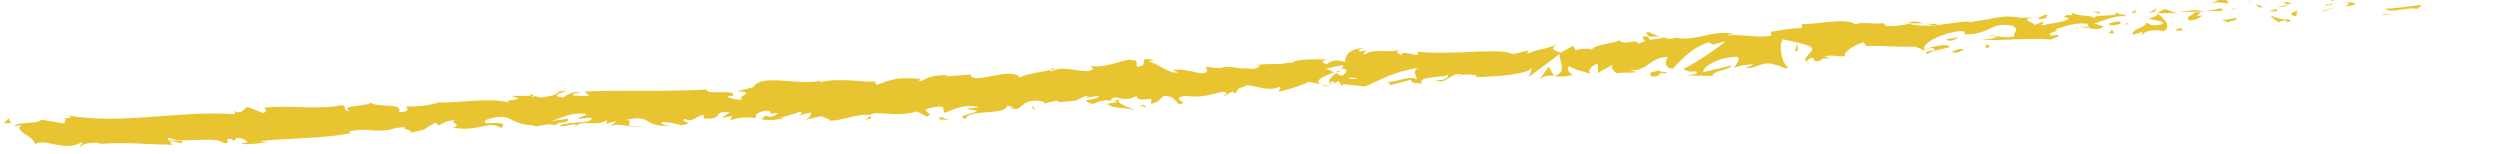 <svg xmlns="http://www.w3.org/2000/svg" width="60.569mm" height="3.737mm" viewBox="0 0 60.569 3.737"><defs><clipPath id="clipPath600"><path d="m0 1314.6h1200v-1314.6h-1200z"></path></clipPath></defs><g transform="translate(-44.483,-151.8)"><g transform="matrix(.353 0 0 -.353 -101.54 442.52)"><g clip-path="url(#clipPath600)"><g transform="translate(585.44,823.86)"><path d="m0 0c0.254 0 0.152 0.208 0.188 0.25-0.421-0.07-0.188-0.25-0.188-0.25" fill="#e8c530"></path></g><g transform="translate(581.27,823.15)"><path d="m0 0-0.536-0.157z" fill="#e8c530"></path></g><g transform="translate(577.36,822.97)"><path d="m0 0c0.389-0.356 1.415 0.129 2.119 0h0.119l0.3 0.268c-0.845-0.09-1.935-0.268-2.538-0.268" fill="#e8c530"></path></g><g transform="translate(575.23,823.68)"><path d="m0 0c0.136-0.14-0.445-0.147 0.489 0h-0.09-0.399" fill="#e8c530"></path></g><g transform="translate(575.63,823.69)"><path d="m0 0c0.411 0-0.276 0.109 0 0" fill="#e8c530"></path></g><g transform="translate(573.73,823.51)"><path d="m0 0 0.536 0.157c-0.117 0.08-0.536 0.076-0.425 0.147-0.553-0.098-0.435-0.178-0.111-0.304" fill="#e8c530"></path></g><g transform="translate(573.23,823.21)"><path d="m0 0h0.279c-0.051 0.102-0.126 0.111-0.279 0" fill="#e8c530"></path></g><g transform="translate(574.1,823.43)"><path d="m0 0-0.591-0.146c0.081-0.056 0.096-0.177 0.272 0.146-0.043-0.203 0.069 0 0.319 0" fill="#e8c530"></path></g><g transform="translate(574.44,823.38)"><path d="m0 0c0.308 0 0.704 0 0.165-0.254 1.036 0.102 0.87 0.357-0.165 0.254" fill="#e8c530"></path></g><g transform="translate(577.18,822.57)"><path d="m0 0h0.759c-0.173 0-0.759 0.116-0.759 0" fill="#e8c530"></path></g><g transform="translate(570.34,823.54)"><path d="m0 0s0.192-0.203 0.238-0.303l0.397 0.111c-0.209 0.044-0.635 0.075-0.635 0.192" fill="#e8c530"></path></g><g transform="translate(570.58,823.24)"><path d="m0 0-0.593-0.166c0.593 0.01 0.593 0.166 0.593 0.166" fill="#e8c530"></path></g><g transform="translate(573.16,822.79)"><path d="m0 0 0.972 0.335-1.161-0.335z" fill="#e8c530"></path></g><g transform="translate(568.05,823.44)"><path d="m0 0 0.331 0.201-0.592-0.308z" fill="#e8c530"></path></g><g transform="translate(566.53,823.33)"><path d="m0 0c0.244 0.165-0.357 0.241 0 0.348-0.508-0.047-0.854-0.196-1.165-0.348 0.334 0.102 0.694 0.102 1.165 0" fill="#e8c530"></path></g><g transform="translate(564.84,823.15)"><path d="m0 0c0.166 0 0.338 0.119 0.524 0.198-0.177-0.044-0.351-0.198-0.524-0.198" fill="#e8c530"></path></g><g transform="translate(568.96,823.06)"><path d="m0 0s-0.145 0.167-0.483 0.204l0.247-0.204h0.236" fill="#e8c530"></path></g><g transform="translate(568.74,823.04)"><path d="m0 0h-0.52 0.52" fill="#e8c530"></path></g><g transform="translate(569.02,823.06)"><path d="m0 0" fill="#e8c530"></path></g><g transform="translate(571.57,822.92)"><path d="m0 0c-0.346-0.143-1.074-0.312-0.354-0.469 0.246 0.166-0.167 0.255 0.354 0.469" fill="#e8c530"></path></g><g transform="translate(569.33,822.79)"><path d="m0 0h0.64c-0.016 0-0.135 0.119 0.037 0.19z" fill="#e8c530"></path></g><g transform="translate(569.02,822.71)"><path d="m0 0h0.309z" fill="#e8c530"></path></g><g transform="translate(565.94,822.99)"><path d="m0 0c-0.271-0.111-0.571-0.134-0.911-0.166 0.367-0.026 0.745-0.031 1.103-0.014 0.047 0.074 0.199 0.18-0.192 0.18" fill="#e8c530"></path></g><g transform="translate(567.3,823)"><path d="m0 0" fill="#e8c530"></path></g><g transform="translate(561.68,822.67)"><path d="m0 0z" fill="#e8c530"></path></g><g transform="translate(566.2,822.78)"><path d="m0 0c0.276 0 0.437 0 0.59 0.11-0.203-0.11-0.42-0.11-0.59-0.11" fill="#e8c530"></path></g><g transform="translate(563.91,823)"><path d="m0 0c0.146 0 0.309 0 0.48-0.1-0.142 0.1-0.48 0.1-0.48 0.1" fill="#e8c530"></path></g><g transform="translate(567.15,823.04)" fill="#e8c530"><path d="m0 0"></path><path d="m0 0c-0.139 0-0.247-0.1-0.356-0.154 0.166 0.025 0.356 0.154 0.356 0.154"></path></g><g transform="translate(560.74,821.18)"><path d="m0 0c0 0.21 0.749 0.437 1.382 0.245 0.604 0.186 0.171 0.849-0.382 1.204-0.015-0.091-0.01-0.175-0.634-0.328 0.226-0.103 1.41-0.197 0.888-0.411-0.829-0.148-0.687 0.04-1.098 0.13 0.358-0.242-1.043-0.428-0.843-0.84l0.687 0.21c0-0.058-0.206-0.21 0-0.21" fill="#e8c530"></path></g><g transform="translate(562.94,822.67)"><path d="m0 0h0.258c-0.258 0-0.513 0.133-0.91 0.276-0.426-0.122-0.512-0.276-0.538-0.276z" fill="#e8c530"></path></g><g transform="translate(564.36,822.76)"><path d="m0 0c-0.191-0.236-0.81-0.362-0.416-0.588 0.76 0.053 0.523 0.214 0.973 0.335-1.225-0.116 0.346 0.143-0.557 0.253h0.67c-0.222 0-0.437 0.107-0.67 0.139v-0.013 1e-3 -3e-3c0.118-0.124 0.137-0.124 0-0.124-0.358 0 0 0 0 0v0.124 2e-3l-1.164-0.126h1.164" fill="#e8c530"></path></g><g transform="translate(570.59,821.93)"><path d="m0 0c-0.12 0-0.149 0 0 0" fill="#e8c530"></path></g><g transform="translate(570.08,822.04)"><path d="m0 0s0.157 0.13 0.449 0.121c0.255-0.121 4e-3 -0.121 0.021-0.121 0.173 0 0.605 0.131 0.051 0.214l-0.085-0.035c-0.436 0.053-1.149 0.304-1.064 0.339 0.154-0.196 0.288-0.334 0.628-0.518" fill="#e8c530"></path></g><g transform="translate(567.19,822.34)"><path d="m0 0-1.019-0.161 0.532-0.17-0.033 0.116c0.52-0.017 0.52 0.215 0.52 0.215" fill="#e8c530"></path></g><g transform="translate(561.56,822.77)"><path d="m0 0 0.124 0.245-0.575-0.366z" fill="#e8c530"></path></g><g transform="translate(560.23,822.68)"><path d="m0 0v0.21l-0.307-0.21z" fill="#e8c530"></path></g><g transform="translate(485.29,816.44)"><path d="m0 0h-0.298 0.298" fill="#e8c530"></path></g><g transform="translate(487.47,816.53)"><path d="m0 0v0.105-0.105" fill="#e8c530"></path></g><g transform="translate(527.56,821.06)"><path d="m0 0c-0.448 0.172-0.952 0.449-0.888 0.218l0.146-0.218h0.742" fill="#e8c530"></path></g><g transform="translate(505.25,818.61)"><path d="m0 0h0.131c0.102 0 0.199 0 0.285 0.169-0.125-0.053-0.267-0.169-0.416-0.169" fill="#e8c530"></path></g><g transform="translate(504.99,817.65)"><path d="m0 0-0.585 0.119c0.133-0.119 0.321-0.119 0.585-0.119" fill="#e8c530"></path></g><g transform="translate(473.41,815.62)"><path d="m0 0-0.34-0.249c0.55 0.028 0.34 0.133 0.34 0.249" fill="#e8c530"></path></g><g transform="translate(546.61,821.93)"><path d="m0 0h-0.95c0.462 0 0.839-0.195 0.95 0" fill="#e8c530"></path></g><g transform="translate(486.03,818.89)"><path d="m0 0c-0.182 0-0.259-0.1-0.251-0.151 0.251 0.048 0.251 0.151 0.251 0.151" fill="#e8c530"></path></g><g transform="translate(544.57,821.97)"><path d="m0 0h0.202 0.89c-0.341 0.135-0.73 0.176-1.092 0" fill="#e8c530"></path></g><g transform="translate(430.26,813.7)"><path d="m0 0h-0.1 0.1" fill="#e8c530"></path></g><g transform="translate(417.58,815.38)"><path d="m0 0h0.515-0.515" fill="#e8c530"></path></g><g transform="translate(554.88,822.52)"><path d="m0 0c0.281 0 0 0 0 0" fill="#e8c530"></path></g><g transform="translate(556.29,821.69)"><path d="m0 0s-0.103 0-0.107-0.116l0.107 0.116" fill="#e8c530"></path></g><g transform="translate(541.83,820.42)"><path d="m0 0" fill="#e8c530"></path></g><g transform="translate(555.31,822.44)"><path d="m0 0h-0.364 0.364" fill="#e8c530"></path></g><g transform="translate(555.24,822.54)"><path d="m0 0h0.247-0.247" fill="#e8c530"></path></g><g transform="translate(554.48,822.49)"><path d="m0 0h0.458-0.065-0.393" fill="#e8c530"></path></g><g transform="translate(453.34,815.44)"><path d="m0 0c-0.342 0-0.218 0 0 0" fill="#e8c530"></path></g><g transform="translate(520.33,818.34)"><path d="m0 0z" fill="#e8c530"></path></g><g transform="translate(519.33,818.12)"><path d="m0 0c0.418 0.304 0.665 0.281 0.995 0.237l-0.367 0.64z" fill="#e8c530"></path></g><g transform="translate(450.25,816.99)"><path d="m0 0h0.188c-0.416-0.15-0.301 0-0.188 0m102.5 5.106c0.1 0.04 0.1 0.075 0 0.108-0.1-0.067-0.28-0.082-0.52-0.076 0.1-0.063 0.19-0.102 0.47-0.032m-0.96 0.063v-0.013c-0.46 0.076-0.3 0.045 0 0.013m-44.946-3.96c-0.149-0.091-0.388-0.062-0.66 0.021 0.193 0.03 0.413 0.032 0.66-0.021m-16.138-1.398c-0.203-0.063-0.606-0.248-0.764-0.105 0.221 0.294 0.409 0.171 0.764 0.105m-10.627-0.683 0.722-0.17c-0.843-0.378-1.47-0.292-0.788-0.547 0.07 0.717 2.762 0.208 2.827 0.924l0.476-0.127c-0.134 0-0.154-0.042-0.287-0.042 0.929-0.296 0.653 0.548 1.833 0.504 0.412-0.035 0.703-0.124 0.428-0.222l0.904 0.22c0.267 0 0.207-0.127-0.06-0.126l1.389 0.125v-0.022c0.193 0.122 0.635 0.355 0.851 0.355 0.359 0-0.174 0-0.08-0.124l0.763 0.124c0.323 0-0.308-0.292-0.841-0.292 0.755-0.676 0.631 0.292 2.205-0.129l-0.724-0.126c0.49-0.381 1.05-0.207 1.885-0.418-0.201 0.122-1.679 0.554-0.85 0.772 0.238-0.042 0.55-0.053 0.995 0.193 0.02-0.333 0.454-0.25 1.005-0.208l-0.02-0.337c0.591 0.126 0.535 0.294 0.879 0.545 0.666 0 0.816-0.336 0.983-0.548 1.068-1e-3 -0.755 0.381 0.502 0.548 0.892-0.127 1.506 0 2.555 0.292 0.625-0.085-0.1-0.292 0.129-0.292l0.536 0.291c0.135 0 0.09-0.084 0.08-0.127 0.458 0.127 0.02 0.337 0.745 0.464 0.178 0.379 1.52-0.467 2.4-3e-3 0.226-0.085-0.1-0.211-0.02-0.338 1.222 0.336 1.05 0.252 2.046 0.671l0.874-0.177c-0.646 0.22 0.15 0.558 0.849 0.838-0.232 0.11-0.429 0.207-0.561 0.252l1.125 0.235c0.14-0.048 0.03-0.169-0.148-0.318 0.08 0.031 0.148 0.062 0.204 0.09 0.412-0.104 0.211-0.308-0.07-0.509-0.142 0.059-0.283 0.123-0.419 0.187-0.27-0.218-0.521-0.456-0.453-0.649 0.07 0.042 0.212 0.082 0.367 0.108-0.07-0.058-0.114-0.11-0.08-0.142 0.04-0.034 0.155 0.046 0.336 0.141l0.276-0.361 0.06 0.151 1.494-0.161c1.043 0.428 1.939 1.027 3.616 1.263-0.404-0.294-0.07-0.451-0.08-0.778-0.476 0.322-1.297-0.209-2.174-0.182 0.458-0.014 0.365-0.174 0.252-0.233l1.541 0.389c-0.02-0.268 0.341-0.184 0.753-0.273-0.333 0.509 1.143 0.406 1.769 0.598 0.05-0.175-0.09-0.362-0.87-0.357 0.872-0.354 1.072 0.67 1.925 0.375-0.188-0.013-0.291 0.01-0.361-0.084 0.432 0.178 1.516 0.106 1.27-0.06l-0.187-0.012c1.256-1e-3 3.814 0.182 3.979 0.637 0.02-0.057-0.138-0.546-0.21-0.639l2.163 1.609c-0.178-0.393 0.622-1.268-0.406-1.535 0.301-0.039 0.673-0.085 1.295 0.081-0.206 0.044-0.534 0.529-0.258 0.577 0.784-0.389 0.541-0.202 1.5-0.519-0.308 0.067 0 0.684 0.484 0.688-0.07-0.093 0.07-0.591-0.104-0.662l1.171 0.648c-0.294-0.121-0.03-0.502 0.248-0.655-0.13 0.109 1.038 0.04 1.355 0.113l-0.515 0.112c1.359-0.022 1.298 0.895 2.642 0.929-0.156-0.13-0.365-0.769 0.323-0.809 0.299 0.317 1.316 1.519 2.494 1.81l0.236-0.161 0.903 0.24c-0.546-0.482-2.093-1.515-2.946-1.93 0.514-0.112 0.151-0.196 0.909-0.143 0.277-0.149-0.401-0.266-0.625-0.286l1.774-0.019c-0.1 0.349 1.334 0.42 1.253 0.71l-1.903-0.459c-0.09 0.348 1.062 1.055 2.317 1.054 0.326-0.125-0.207-0.639-0.176-0.756 0.157 0.13 1.178 0.29 1.297 0.21l-0.522-0.215c0.704-0.098 1.115 0.523 1.969 0.227 0.29-0.01 0.886-0.411 0.926-0.2-0.491 0.379-0.645 1.618-0.345 1.936 0.103-0.022 1.537-0.31 1.877-0.493 0.492-0.292-0.677-0.786-0.26-1.037 0.01 0.097 0.271 0.229 0.378 0.272 0.308-0.067-0.111-0.304 0.547-0.228 0.09 0.362 1.344 0.035 0.297 0.317 0.641 0.133 0.691-0.04 1.447 0.013-0.252 0.218 0.643 0.818 1.285 0.952-0.03-0.093 0.117-0.204 0.19-0.255 1.325 0.033 2.043-0.095 3.277-0.038 0.119-0.08 0.719-0.156 0.473-0.322 0.174 0.071 0.331 0.201 0.712 0.228 0.751-0.273-0.847-0.09-0.268-0.434 0.04 0.21 0.971 0.335 1.507 0.491-0.182 0.313-1.256 0-1.792-0.156-0.02 0.443 0.898 0.952 2.178 1.22 1.019 0.159 0.458-0.265 0.633-0.193 1.926 0.017 1.602 0.852 3.216 0.612 0.65-0.251 0-0.56 0.2-0.756-0.83-0.148-1.29 0.116-1.849 0.077l0.699-0.099c-0.26-0.107-0.81-0.205-1.118-0.138 0.544-0.227 3.248 0.11 4.748-0.051 0.26 0.107 0.71 0.227 0.49 0.33l-0.47-0.063c-0.44 0.207 0.87 0.358 0.27 0.435 0.62 0.191 1.32 0.476 2.21 0.391l0.18-0.313c0 0.093-0.59 0.163-0.83 0.053 0.36 0.16 1.38-0.368 1.77 0.072l-0.64 0.192c0.63 0.193 1.39 0.572 2.19 0.509-0.38 0.3-0.18-0.045-0.76 0.299 0.51-0.438-2.01-0.079-1.21-0.526-0.6 0.403-1 0.134-1.77 0.465 0-0.105 0.27-0.19-0.39-0.17 0-0.033-0.1-0.075-0.14-0.101v0.01-0.01 0c0.16-0.039 0.29-0.088 0.34-0.145-0.31-0.26-1.36-0.303-1.71-0.446-0.4 0.031 0.15 0.129-0.1 0.232l-0.53-0.215c-0.1 0.233-1.06 0.341-0.14 0.524l-0.83-0.03c-0.5 0.108-1.17 0.128-1.58 0.01-0.4 0.032-0.976-0.309-0.644-0.107l-1.296-0.21-0.01 0.058c-1.288-0.033-2.627-0.519-4.119-0.166-0.429-0.08-0.873-0.175-1.6-0.143l-0.152 0.196c-0.551-0.098-1.678 0.122-1.907-0.101-0.626 0.518-2.702-0.012-3.684 0.037l-0.02-0.268c-0.673-0.017-1.314-0.124-2.144-0.272l0.06-0.232c-0.711-0.229-1.859 0.077-2.997 0 0.07 0.093 0.363 0.084 0.57 0.04-1.386 0.464-2.851-0.527-4.104-0.2-0.304-0.101-0.527-0.083-0.746-0.034 0.03 0 0.05 0.01 0.08 0.016h-0.127c-0.138 0.034-0.279 0.074-0.433 0.104 0.131-0.051 0.257-0.092 0.366-0.109-0.238-0.016-0.595-0.063-0.946-0.139l-0.162 0.245c-0.03 0-0.05 0-0.08-0.011-0.35 0.076-0.272-0.133-0.08-0.314-0.176-0.05-0.336-0.108-0.459-0.175-0.301 0.394-0.918-0.182-1.323 0.234-0.228-0.224-1.765-0.246-1.931-0.701-0.01 0.057-0.12 0.08 0.07 0.093-0.395 0.031-0.791 0.063-1.136-0.08l-0.183 0.313-0.837-0.474c-0.531 0.171-0.753 0.274-0.247 0.546-1.231-0.441-1.008-0.193-2.052-0.621l0.04 0.21c-0.378-0.026-0.972-0.334-1.211-0.174-0.869 0.353-4.208-0.151-6.408 0.109 0.453-0.59-1.027 0.225-1.091-0.253-0.133 0.138-0.441 0.205-0.09 0.348-1.107-0.197-1.684 0.147-2.434-0.29-0.134 0.139 0.229 0.224 0.111 0.304-0.09-0.036-0.348-0.143-0.468-0.063-0.117 0.081 0.157 0.13 0.331 0.202-1.137-0.081-1.23-0.531-1.292-0.954-0.586 0.17-0.873 0.128-1.276-0.166-0.207 0.127-0.548 0.253 0.156 0.337-0.399 0-2.439 0.082-2.463-0.255-0.129 0.079-0.557 0-0.66-0.046-0.893-0.024-0.973 0-1.848-0.072l0.246-0.043c-0.326-0.421-0.724-0.126-1.428-0.209l0.02 0.043c-1.633 0.212-0.691-0.174-2.306 0.08l0.1-0.247c-0.122-0.548-1.431 0.25-2.348 0l0.342-0.127c-0.498-0.21-1.452 0.666-1.964 0.709-0.113 0.041 0.172 0.084 0.324 0.126-1.346 0.254-0.156-0.338-1.144-0.463-0.192 0.169 0.214 0.464-0.455 0.464-0.34 0.128-1.909-0.671-2.837-0.375 0.207-0.127 0.413-0.254-0.04-0.38-0.703-0.083-1.935 0.425-2.552-0.038-0.09 0.033-0.127 0.067-0.133 0.101-0.534-0.138-1.745-0.271-2.059-0.521-0.541 0.845-3.336-0.585-3.364 0.216l-1.658-0.124 0.04 0.084c-1.064 1e-3 -1.43-0.209-1.794-0.42-0.248 0.043-0.07 0.126-0.05 0.169-1.559 0.086-1.712 0.044-2.993-0.418l-0.148 0.253c-0.345-0.168-2.263 0.298-3.769-0.079 0.01 0.029 0.04 0.082 0.162 0.124-1.698-0.389-4.134 0.521-4.715-0.456l-1.118-0.288c1.464-2e-3 -0.198-0.422 0.411-0.549-0.572-0.084-1.5 0.239-0.796 0.239h0.113c0.236 0.52-1.825 0-1.802 0.438-2.875-0.165-5.691-0.028-8.385-0.139l0.329-0.299h-0.942c-0.251 0-0.345 0.191 0.327 0.207-0.364 0.201-1.116-0.207-1.131-0.32-1.321 0.113 0.491 0.472 0.088 0.461l-0.545-0.055 0.125-0.039c-0.436-0.254-0.467-0.254-1.274-0.367-0.511 0.113-0.272 0.113-0.511 0.113 0 0.143 0 0.153-0.271 0h-1.186l0.489-0.192c-0.518-0.176-1.115-0.039-0.551-0.355-0.828 0.547-4.426-0.026-4.926 0.114-0.724-0.257-1.45-0.288-2.349-0.305 0.226-0.053 0.376-0.387-0.401-0.383 0.249 0.717-1.434 0.236-2.085 0.711 0.576-0.308-2.199-0.191-1.298-0.624-0.649 0.026-0.05 0.261-0.55 0.403-1.527-0.348-3.402 0.011-5.3-0.174-0.02-0.094 0.301-0.219-0.101-0.376l-1.027 0.412c-0.373-0.064-0.32-0.549-1.022-0.263 0.101-0.073 0.251-0.182 0-0.224-3.749 0.267-7.598-0.74-11.424-0.081 0.521-0.154 0.18-0.188-0.211-0.214 0.256-0.03 0-0.228 0.06-0.35l-1.601 0.269c-0.272-0.361-1.698-0.106-1.847-0.446l0.499 0.084c-0.649-0.424 0.975-0.823 0.903-1.331 0.726 0.482 2.002-0.562 3.197 0.135 0.276-0.09-0.222-0.173-0.07-0.283 0.3 0.231 0.673 0.294 1.373 0.231l-0.08-0.057c1.952 0.148 2.8-0.023 5.002-0.058l-0.175 0.241c0.474-0.01 0.576-0.083 0.801-0.135 0.522 0.403-1.326-0.043-0.853 0.396 0.65-0.475 3.327 0.155 3.778-0.398 0.725 0.032-0.228 0.276 0.498 0.309l0.2-0.146 0.174 0.209c0.477-0.01 0.726-0.192 0.751-0.323-0.116 0.01-0.326-0.053-0.449-0.07 0.626-0.153 1.736 0.147 1.951 0.098l-0.702 0.061c1.973 0.242 4.401 0.156 6.299 0.566l-0.151 0.11c1.45 0.288 1.177-0.071 2.775 0.107l-0.056-0.031c0.315 0.133 0.741 0.213 1.181 0.221-0.399-0.157 0.775-0.23 0.251-0.407 1.573 0.31 0.775 0.22 1.8 0.707l0.251-0.182c0.348 0.193 0.373 0.287 1.172 0.376-0.649-0.199 0.526-0.271-0.2-0.527 1.702-0.343 2.476 0.551 3.277-0.033 0.746 0.576-1.469 0.227-1.043 0.364-0.37 0.158 0.618 0.433 1.149 0.404 0.537 0.015 0.946-0.643 2.297-0.567-0.199 0-0.199-0.045-0.199-0.049 0.435-0.113 0.905 0.234 1.536 0.041 0.332 0.343 0.806 0.021 0.885 0.441l-1.234-0.157c0.697 0.143 1.332 0.661 2.501 0.482-0.086-0.088-0.425-0.215-0.658-0.288 0.344-0.106 0.647 0.113 1.005 0-0.081-0.42-1.502-0.163-2.24-0.517 0.372-0.158 1.409 0.37 1.053-0.098 0.516 0.599 1.335-0.01 2.229 0.475l-0.049-0.252c0.143 0.046 0.437 0.178 0.704 0.185l-0.467-0.346c0.728 0.311 1.44-0.171 2.144 0.013-1.488-0.08-0.349 0.284-0.987 0.434 1.819 0.423 1.087-0.599 3.135-0.379-0.276-0.048-1.052 0.099-0.622 0.235 0.394-0.032 0.915-0.102 1.161-0.221 1.358 0.118-0.222 0.245 0.351 0.426 0.477-0.28 0.662 0.157 1.254 0.283l0.02-0.253c1.559-0.086 0.386 0.547 1.791 0.419l-0.573-0.379 0.724 0.126-0.136-0.295c0.781 0.252 1.03 0.209 1.81 0.166-0.189 0.169 0.08 0.464 0.766 0.505 0.476-0.127-0.251-0.253 0.721-0.169-0.212-0.169-0.444-0.379-0.878-0.167-0.04-0.085-0.209-0.169-0.25-0.253 0.512-0.148 1.269 0.023 1.622 0.042-0.136 0-0.299 0.01-0.384 0.04l1.395 0.42c0.226-0.084 0.05-0.169-0.118-0.252 0.286 0.041 0.477 0.167 0.897 0.209-0.1-0.211-0.06-0.422-0.653-0.548l1.334 0.294c0.09-0.085 0.702-0.212 0.531-0.296 0.752-0.084 1.809 0.488 2.805 0.377 0.05 0.042 0.151 0.086 0.36 0.125 0.931 0 1.766-0.213 2.854 0.123l0.643-0.338c0.858 0.125-0.868 0.423 0.56 0.632 1.011 0.167 0.395-0.296 0.756-0.381 0.497 0.21 1.358 0.631 2.306 0.377-0.306-0.085-0.551-0.042-0.838-0.083" fill="#e8c530"></path></g><g transform="translate(505.03,817.77)"><path d="m0 0v0.133c-0.174-0.133-0.173-0.133 0-0.133" fill="#e8c530"></path></g><g transform="translate(473.47,815.66)"><path d="m0 0z" fill="#e8c530"></path></g><g transform="translate(538.07,819.23)"><path d="m0 0c-0.198 0-0.311 0-0.386 0.112-7e-3 -0.112 0.085-0.112 0.386-0.112" fill="#e8c530"></path></g><g transform="translate(557.79,822.77)"><path d="m0 0h-0.608c0.295 0 0.403-0.119 0.608-0.152 0 0.152-0.191 0.152 0 0.152" fill="#e8c530"></path></g><g transform="translate(563.17,821.47)"><path d="m0 0h0.276l-0.03 0.165c-0.38-0.026-0.642-0.165-0.246-0.165" fill="#e8c530"></path></g><g transform="translate(558.4,821.96)"><path d="m0 0c0-0.21 0.439-0.12 0.865 0h-0.075c0.111 0.241-0.34 0.12-0.79 0" fill="#e8c530"></path></g><g transform="translate(559.36,821.91)"><path d="m0 0h0.396c0.043 0.146-0.163 0-0.396 0" fill="#e8c530"></path></g><g transform="translate(553.96,822.3)"><path d="m0 0c0.206 0 0.114 0.278 0.233 0.197 0.214 0.282-1.337-0.394-0.233-0.197" fill="#e8c530"></path></g><g transform="translate(558.78,821.28)"><path d="m0 0-0.166 0.255-0.23-0.255z" fill="#e8c530"></path></g><g transform="translate(555.39,821.31)"><path d="m0 0h0.687 0.179-0.866" fill="#e8c530"></path></g><g transform="translate(556.25,821.36)"><path d="m0 0h0.549-0.549" fill="#e8c530"></path></g><g transform="translate(557.85,821.15)"><path d="m0 0h-0.688z" fill="#e8c530"></path></g><g transform="translate(548.03,821)"><path d="m0 0-0.743-0.112c-0.072-0.094 0.134-0.139 0.41-0.089 0.176 0.071 0.451 0.201 0.333 0.201" fill="#e8c530"></path></g><g transform="translate(550.32,820.39)"><path d="m0 0c-0.205 0-0.222 0.103-0.34 0.184l-7e-3 -0.327z" fill="#e8c530"></path></g><g transform="translate(548.15,820.21)"><path d="m0 0s-1.071-0.312-0.126-0.246c0.126 0.094 0.816 0.246 0.126 0.246" fill="#e8c530"></path></g><g transform="translate(536.87,820.07)"><path d="m0 0h0.189l-0.053 0.546z" fill="#e8c530"></path></g><g transform="translate(527.02,818.31)"><path d="m0 0c0.892 0 0.194 0.34 1.002 0.219 0.201 0.136-0.66 0.098-0.452 0.218-0.55-0.159-0.813-0.098-0.55-0.437" fill="#e8c530"></path></g><g transform="translate(527.57,818.74)"><path d="m0 0h0.269-0.269" fill="#e8c530"></path></g><g transform="translate(415.48,815.57)"><path d="m0 0h-0.574 0.376z" fill="#e8c530"></path></g><g transform="translate(414.41,815.12)"><path d="m0 0-0.15 0.333-0.328-0.333h0.478" fill="#e8c530"></path></g><g transform="translate(492.32,816.19)"><path d="m0 0c0 0.168-0.187 0.168-0.454 0.169z" fill="#e8c530"></path></g><g transform="translate(484.59,816.07)"><path d="m0 0h0.133l-0.264 0.295z" fill="#e8c530"></path></g><g transform="translate(478.13,815.36)"><path d="m0 0h0.839c-0.573 0-0.839 0.38-0.839 0" fill="#e8c530"></path></g></g></g></g></svg>